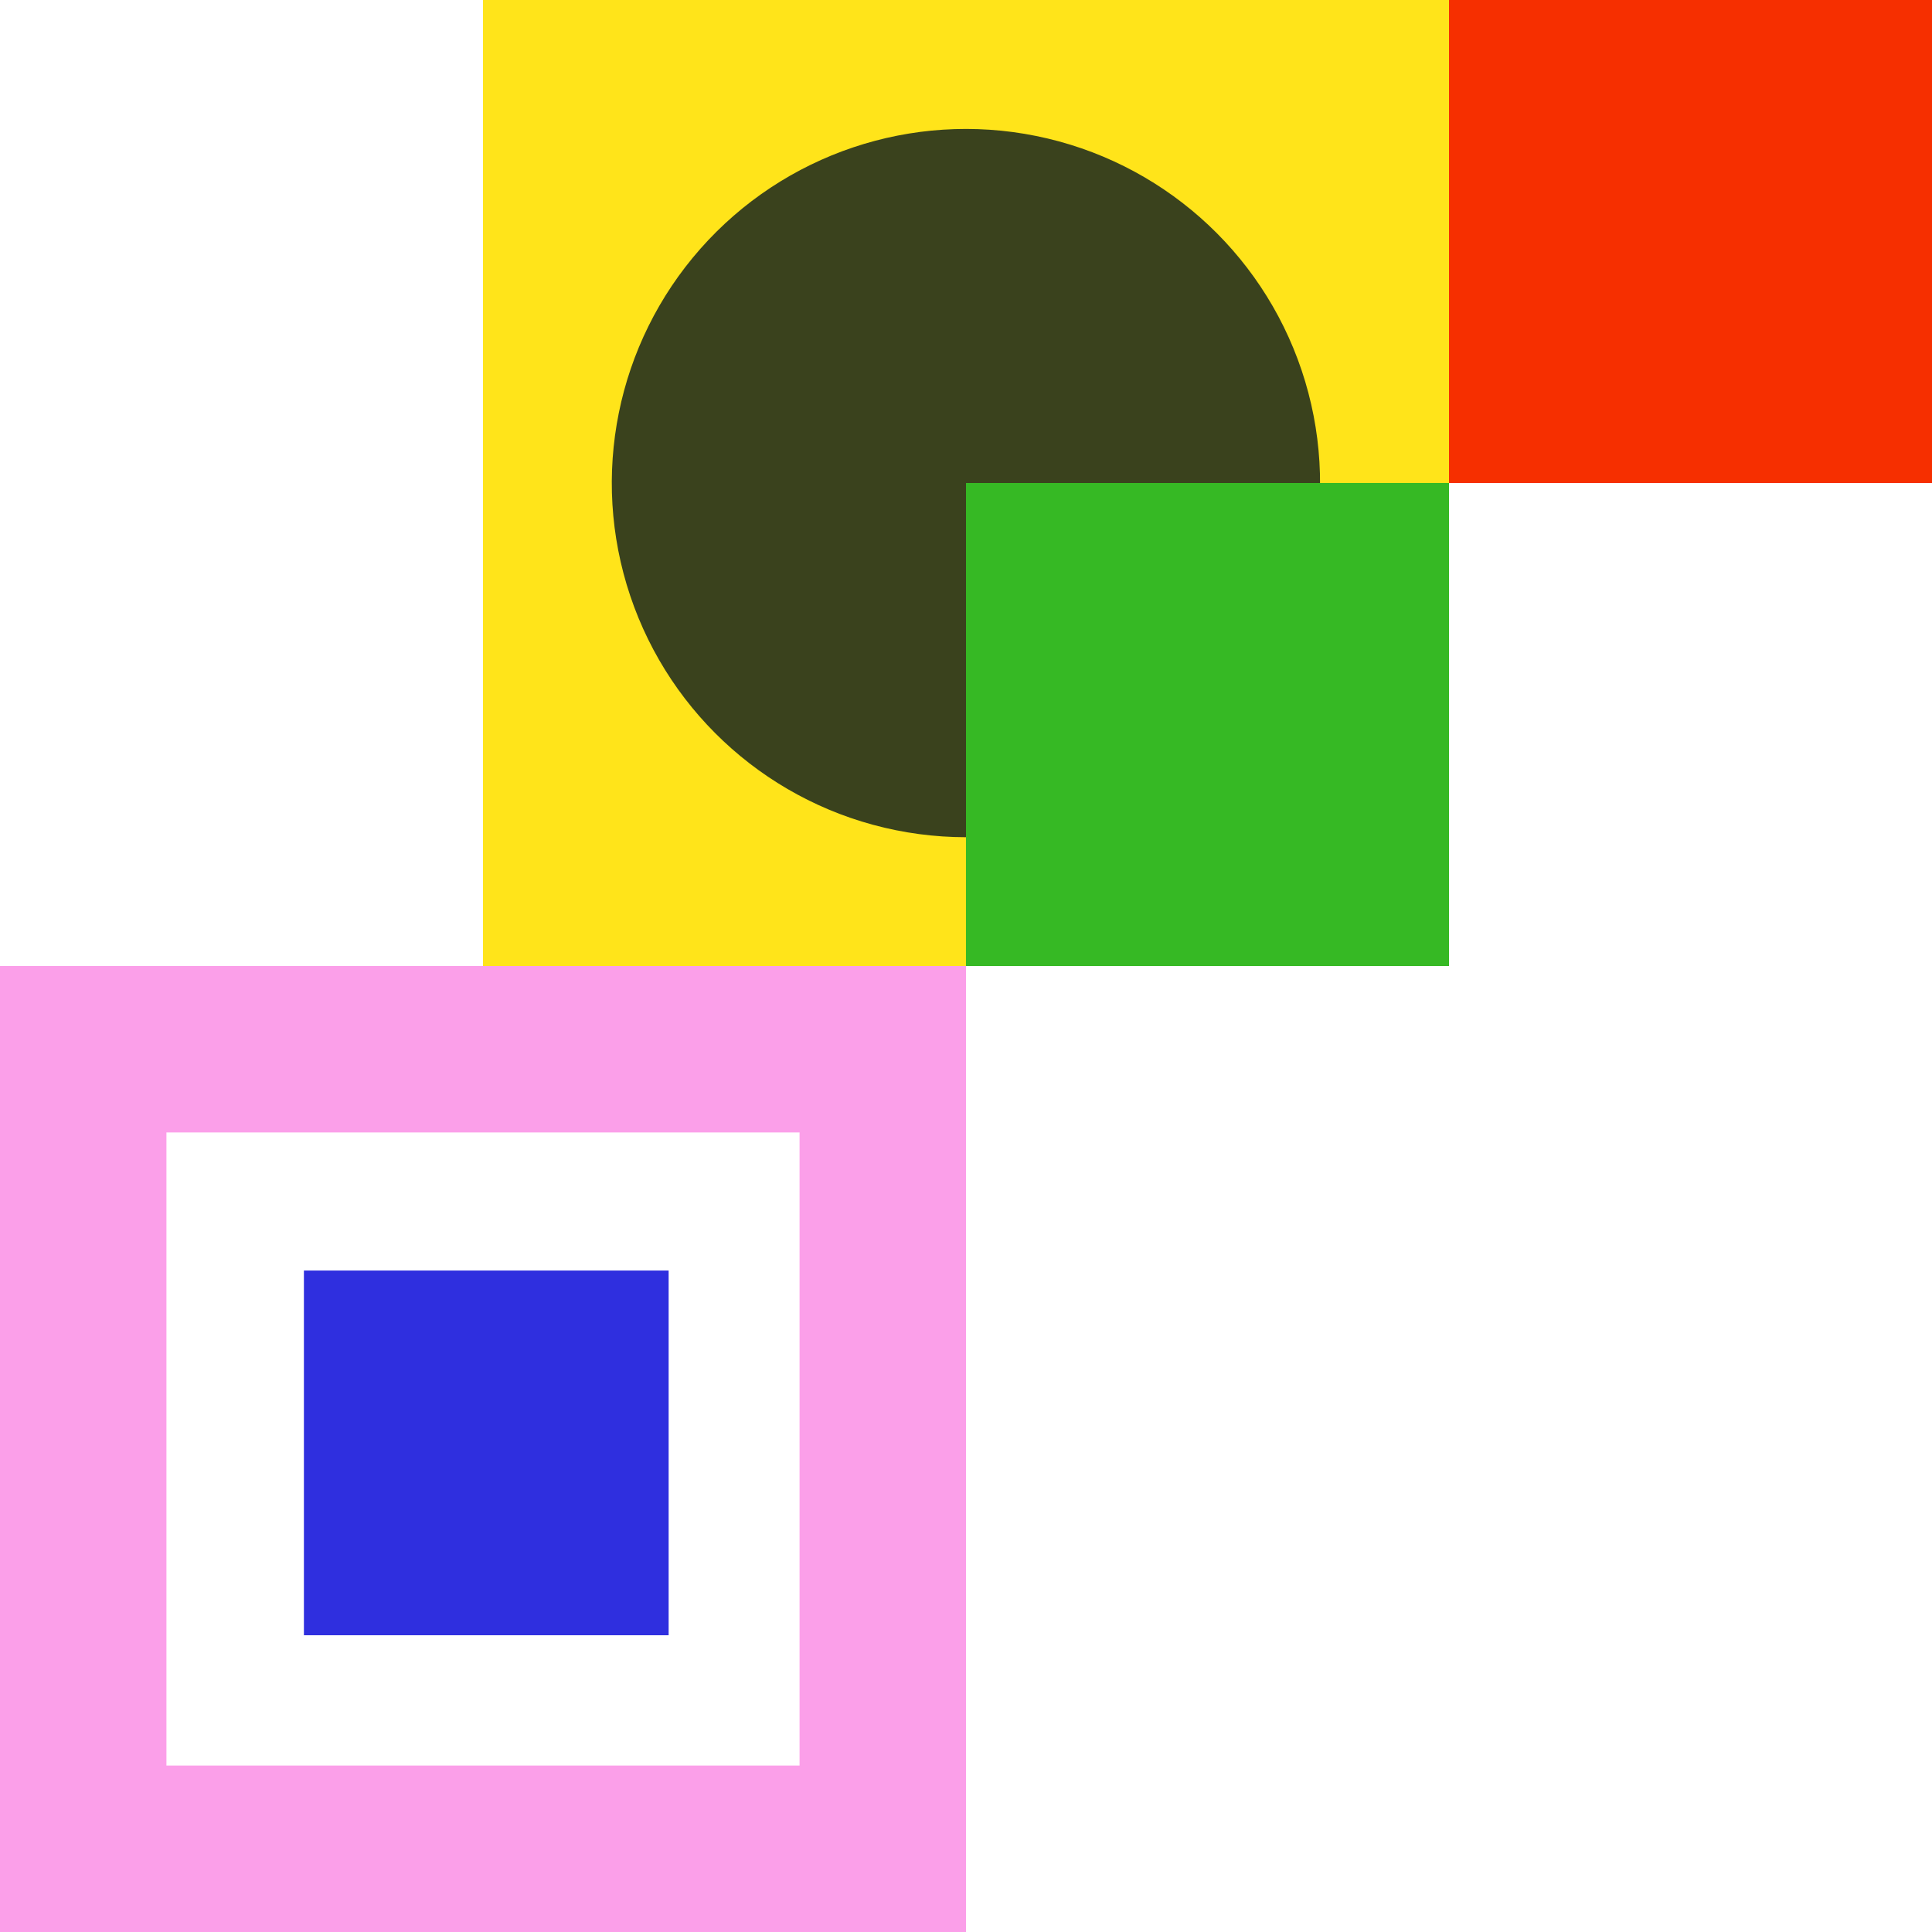 <svg xmlns="http://www.w3.org/2000/svg" width="888" height="888" viewBox="0 0 888 888"><defs><style>.a{mix-blend-mode:multiply;}.a,.b{isolation:isolate;}.c{fill:#ffe41a;}.d{fill:#3a421d;}.e{fill:#36b924;}.f{fill:#f62f00;}.g{fill:#fb9fe9;}.h{fill:#2f2fdf;}</style></defs><g transform="translate(-1032 -182.6)"><g class="a" transform="translate(1254 182.6)"><g class="b"><rect class="c" width="444" height="444"/><g class="b" transform="translate(30.189 30.189)"><circle class="d" cx="162.8" cy="162.8" r="162.8" transform="matrix(0.198, -0.98, 0.98, 0.198, 0, 319.155)"/></g></g></g><g class="a" transform="translate(1476 182.6)"><g class="b" transform="translate(0)"><rect class="e" width="222" height="222" transform="translate(0 444) rotate(-90)"/><rect class="f" width="222" height="222" transform="translate(222 222) rotate(-90)"/></g></g><g transform="translate(1032 626.6)"><g class="b" transform="translate(0 0)"><path class="g" d="M0,.183v444H444V.183Zm367.5,367.5H76.5v-291h291Z" transform="translate(0 -0.183)"/><rect class="h" width="167.638" height="167.638" transform="translate(139.685 307.607) rotate(-90)"/></g></g></g></svg>